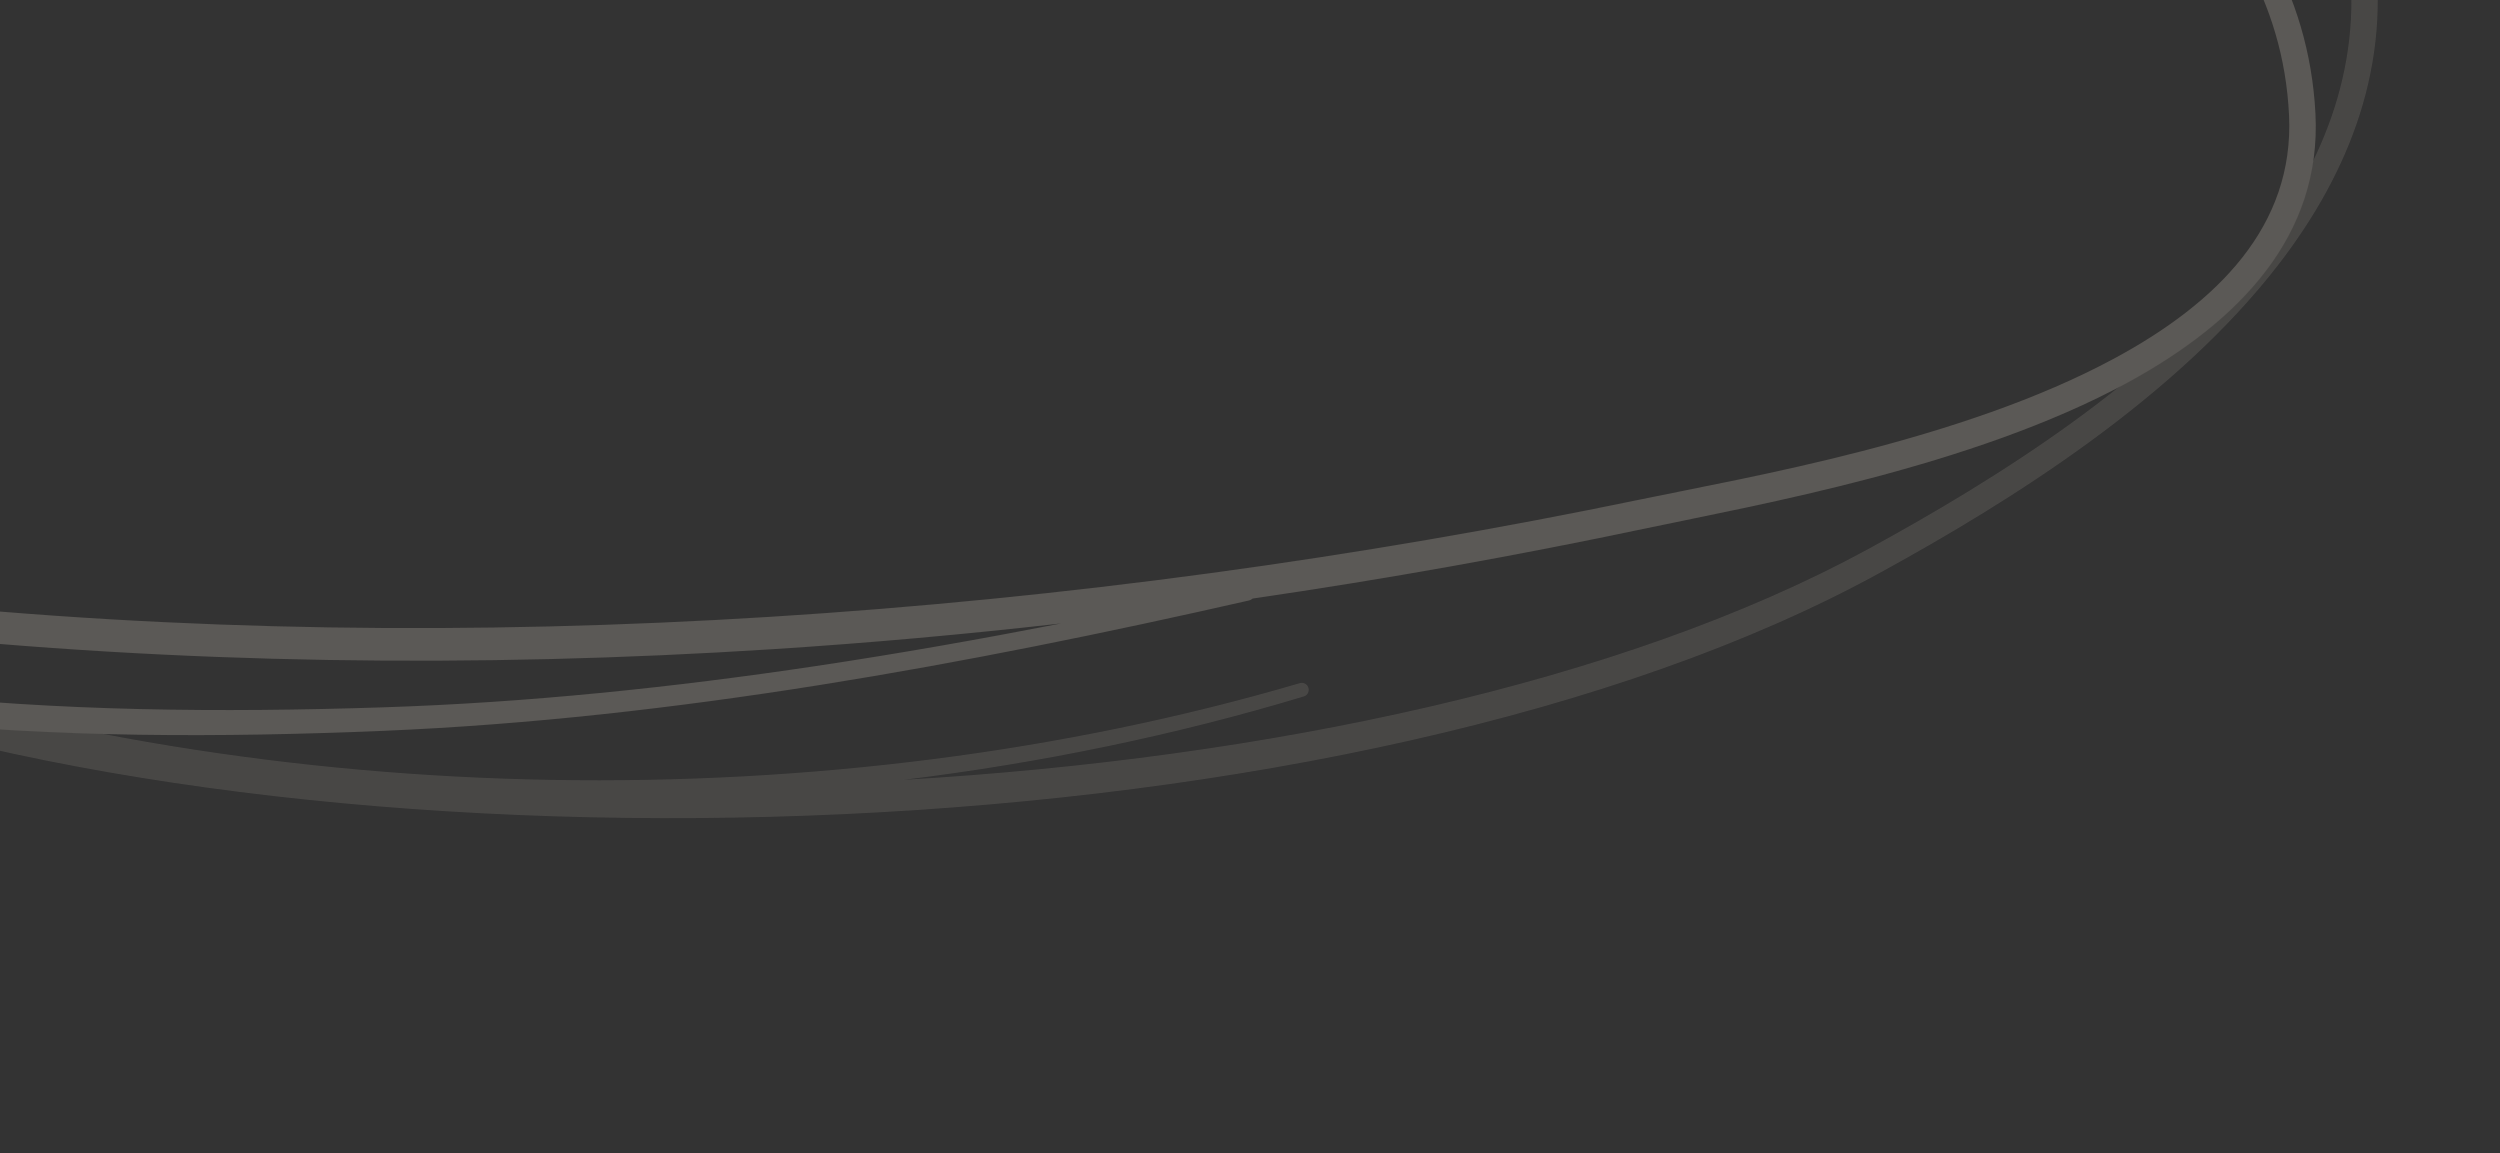 <svg width="438" height="202" viewBox="0 0 438 202" fill="none" xmlns="http://www.w3.org/2000/svg">
<rect x="0" y="0" width="438" height="202" fill="#333333" stroke="none"/>
<g opacity="0.2">
<path fill-rule="evenodd" clip-rule="evenodd" d="M-91.584 1.512C-97.888 5.918 -103.982 10.812 -109.109 16.158C-116.772 24.168 -122.2 33.196 -123.128 43.082C-126.973 55.055 -126.045 66.401 -121.062 76.684C-108.913 101.781 -71.522 120.772 -18.399 126.293C-4.158 127.77 10.111 128.511 24.392 128.727C38.634 128.943 52.902 128.637 67.157 128.043C92.62 126.976 118.161 124.069 143.546 120.028C168.878 115.996 194.053 110.835 218.823 105.204C219.072 105.149 219.281 105.03 219.464 104.866C242.795 101.465 265.917 97.316 288.673 92.509C308.067 88.41 345.549 81.819 372.699 67.059C392.473 56.302 406.754 41.201 405.669 19.955C404.583 -1.565 393.65 -18.516 378.113 -31.935C355.815 -51.185 323.97 -63.122 298.874 -70.85C248.903 -86.331 180.021 -86.448 112.512 -75.859C45.343 -65.322 -20.453 -44.184 -64.905 -17.29C-75.198 -11.027 -84.064 -4.742 -91.584 1.512ZM-119.244 63.308C-118.695 67.06 -117.583 70.7 -115.909 74.208C-104.466 98.24 -68.554 115.826 -17.876 121.481C-3.791 123.055 10.333 123.894 24.47 124.227C38.647 124.562 52.824 124.391 67.013 123.928C92.319 123.108 117.756 120.472 143.036 116.678C157.382 114.526 171.69 111.999 185.892 109.228C169.087 111.145 152.203 112.66 135.294 113.744C83.413 117.072 31.284 116.354 -19.563 111.003C-40.724 108.728 -69.874 104.05 -91.819 91.625C-103.917 84.78 -113.83 75.607 -119.244 63.308ZM-118.237 47.514C-118.172 48.764 -118.002 50.028 -117.753 51.305C-114.471 67.768 -103.38 79.069 -89.217 86.993C-67.847 98.941 -39.52 103.266 -18.975 105.378C31.572 110.685 83.361 111.29 134.94 108.067C186.546 104.84 237.943 97.778 287.613 87.463C306.707 83.503 343.64 77.243 370.397 62.815C388.497 53.058 401.968 39.586 401.039 20.182C400.071 -0.019 389.74 -15.916 375.158 -28.517C353.343 -47.367 322.087 -58.895 297.514 -66.428C250.681 -80.707 187.148 -81.186 123.916 -72.07C148.123 -74.003 172.213 -73.967 195.583 -71.832C196.25 -71.773 196.747 -71.185 196.682 -70.518C196.629 -69.851 196.041 -69.356 195.374 -69.415C152.556 -72.999 107.346 -69.478 63.508 -59.702C19.749 -49.944 -22.637 -33.945 -59.844 -12.527C-63.179 -10.611 -67.102 -8.412 -71.326 -5.94C-90.983 7.187 -104.257 20.288 -111.881 32.894C-114.876 37.865 -116.995 42.748 -118.237 47.514Z" fill="#FAEFDF"/>
<g opacity="0.55">
<mask id="mask0_31_4860" style="mask-type:luminance" maskUnits="userSpaceOnUse" x="-128" y="-118" width="566" height="320">
<path d="M-128 -10.244L394.571 -117.307L438 94.674L-84.571 201.735L-128 -10.244Z" fill="white"/>
</mask>
<g mask="url(#mask0_31_4860)">
<mask id="mask1_31_4860" style="mask-type:luminance" maskUnits="userSpaceOnUse" x="-129" y="-118" width="567" height="320">
<path d="M-84.616 201.503L437.955 94.441L394.526 -117.54L-128.045 -10.478L-84.616 201.503Z" fill="white"/>
</mask>
<g mask="url(#mask1_31_4860)">
<path fill-rule="evenodd" clip-rule="evenodd" d="M-67.623 107.8C-74.682 104.749 -81.635 101.178 -87.73 96.969C-96.846 90.66 -103.975 82.905 -106.868 73.407C-113.038 62.449 -114.406 51.147 -111.588 40.073C-104.723 13.049 -71.905 -13.06 -20.971 -29.131C-7.316 -33.436 6.513 -37.026 20.461 -40.104C34.369 -43.174 48.409 -45.738 62.493 -48.017C87.652 -52.082 113.257 -54.36 138.936 -55.496C164.562 -56.631 190.261 -56.628 215.657 -56.083C215.911 -56.079 216.14 -56.004 216.352 -55.881C239.891 -57.231 263.375 -57.808 286.633 -57.665C306.456 -57.543 344.498 -58.608 374.058 -49.598C395.588 -43.029 412.61 -31.101 415.81 -10.069C419.066 11.231 411.757 30.031 399.23 46.295C381.249 69.628 352.449 87.715 329.414 100.322C283.566 125.517 216.11 139.457 147.849 142.633C79.932 145.792 11.233 138.289 -37.713 120.865C-49.053 116.795 -59.001 112.417 -67.623 107.8ZM-107.123 52.812C-107.337 49.026 -106.979 45.238 -106.043 41.466C-99.656 15.626 -68.004 -8.81 -19.493 -24.521C-6.01 -28.891 7.658 -32.547 21.441 -35.711C35.262 -38.884 49.184 -41.562 63.178 -43.956C88.134 -48.232 113.582 -50.756 139.108 -52.113C153.595 -52.883 168.119 -53.28 182.589 -53.415C165.74 -51.921 148.896 -50.016 132.113 -47.684C80.62 -40.532 29.696 -29.366 -19.043 -13.918C-39.316 -7.443 -66.935 2.991 -85.939 19.568C-96.416 28.701 -104.287 39.677 -107.123 52.812ZM-102.966 68.083C-103.153 66.845 -103.24 65.574 -103.253 64.272C-103.341 47.486 -94.745 34.189 -82.46 23.583C-63.923 7.589 -37.041 -2.333 -17.337 -8.526C31.116 -23.87 81.729 -34.857 132.906 -42.051C184.11 -49.248 235.878 -52.645 286.608 -52.51C306.108 -52.463 343.545 -53.742 372.654 -44.978C392.344 -39.052 408.245 -28.558 411.229 -9.363C414.336 10.622 407.405 28.268 395.649 43.539C378.062 66.385 349.755 83.952 327.194 96.263C284.18 119.651 222.036 132.871 158.261 136.633C182.363 133.668 205.956 128.797 228.422 122.015C229.064 121.824 229.432 121.148 229.234 120.507C229.049 119.864 228.374 119.498 227.732 119.69C186.505 131.794 141.508 137.419 96.6 136.64C51.773 135.863 7.038 128.697 -33.71 115.183C-37.362 113.975 -41.647 112.608 -46.281 111.034C-68.172 102.12 -83.806 91.949 -93.805 81.13C-97.737 76.861 -100.793 72.503 -102.966 68.083Z" fill="#FAEFDF"/>
</g>
</g>
</g>
</g>
</svg>
